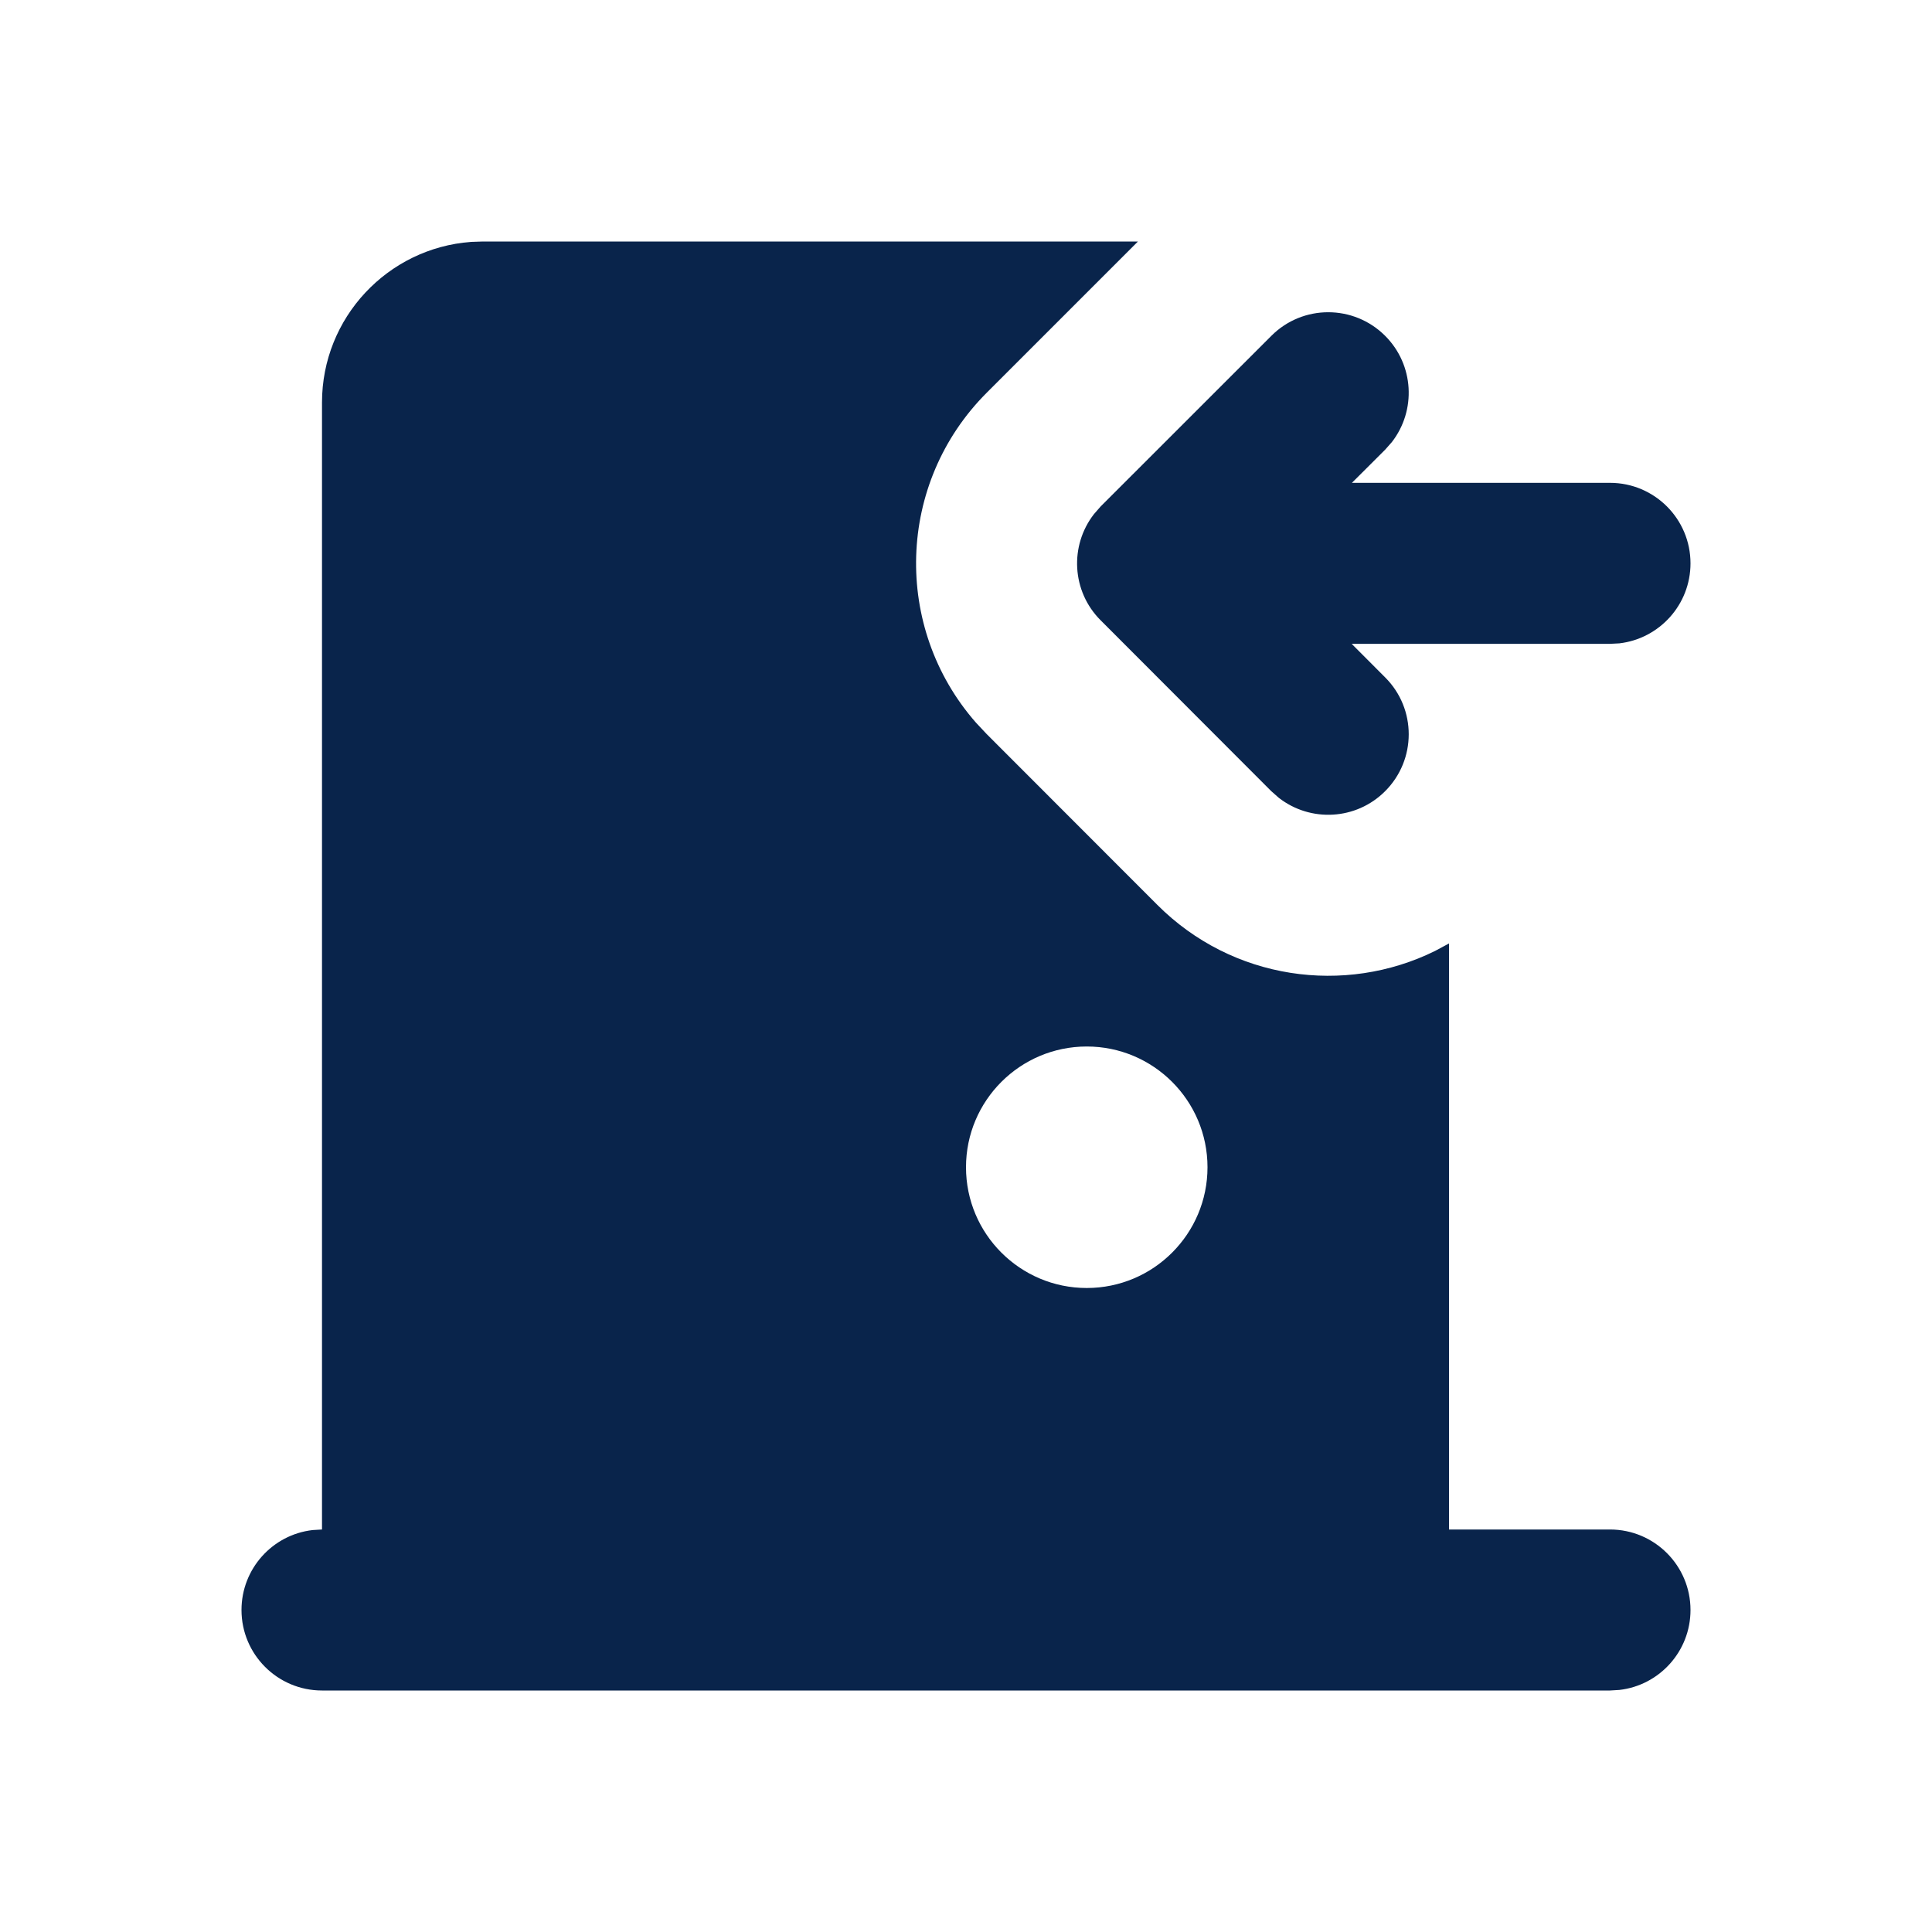 <?xml version="1.0" encoding="UTF-8"?>

<svg width="800px" height="800px" viewBox="0 0 24 24" version="1.1" xmlns="http://www.w3.org/2000/svg" xmlns:xlink="http://www.w3.org/1999/xlink">
    <title>enter_door_fill</title>
    <g id="页面-1" stroke="none" stroke-width="1" fill="none" fill-rule="evenodd">
        <g id="System" transform="translate(-864, -240)">
            <g id="enter_door_fill" transform="translate(864, 240)">
                <path d="M24,0 L24,24 L0,24 L0,0 L24,0 Z M12.593,23.258 L12.582,23.26 L12.511,23.295 L12.492,23.299 L12.492,23.299 L12.477,23.295 L12.406,23.26 C12.396,23.256 12.387,23.259 12.382,23.265 L12.378,23.276 L12.361,23.703 L12.366,23.723 L12.377,23.736 L12.48,23.81 L12.495,23.814 L12.495,23.814 L12.507,23.81 L12.611,23.736 L12.623,23.72 L12.623,23.72 L12.627,23.703 L12.61,23.276 C12.608,23.266 12.601,23.259 12.593,23.258 L12.593,23.258 Z M12.858,23.145 L12.845,23.147 L12.66,23.24 L12.65,23.25 L12.65,23.25 L12.647,23.261 L12.665,23.691 L12.67,23.703 L12.67,23.703 L12.678,23.71 L12.879,23.803 C12.891,23.807 12.902,23.803 12.908,23.795 L12.912,23.781 L12.878,23.167 C12.875,23.155 12.867,23.147 12.858,23.145 L12.858,23.145 Z M12.143,23.147 C12.133,23.142 12.122,23.145 12.116,23.153 L12.11,23.167 L12.076,23.781 C12.075,23.793 12.083,23.802 12.093,23.805 L12.108,23.803 L12.309,23.71 L12.319,23.702 L12.319,23.702 L12.323,23.691 L12.34,23.261 L12.337,23.249 L12.337,23.249 L12.328,23.24 L12.143,23.147 Z" id="MingCute" fill-rule="nonzero">
</path>
                <path d="M14.136,3 L12.259,4.877 C11.134,6.001 11.089,7.796 12.122,8.975 L12.257,9.119 L14.377,11.241 C15.31,12.175 16.704,12.366 17.825,11.814 L18,11.72 L18,19 L20,19 C20.552,19 21,19.448 21,20 C21,20.513 20.614,20.936 20.117,20.993 L20,21 L4,21 C3.448,21 3,20.552 3,20 C3,19.487 3.386,19.064 3.883,19.007 L4,19 L4,5 C4,3.946 4.816,3.082 5.851,3.005 L6,3 L14.136,3 Z M13.5,13 C12.672,13 12,13.672 12,14.5 C12,15.328 12.672,16 13.5,16 C14.328,16 15,15.328 15,14.5 C15,13.672 14.328,13 13.5,13 Z M15.793,4.172 C16.183,3.781 16.816,3.781 17.207,4.172 C17.567,4.532 17.595,5.099 17.29,5.492 L17.207,5.586 L16.794,5.998 L20,5.998 C20.552,5.998 21,6.446 21,6.998 C21,7.511 20.614,7.934 20.116,7.992 L20,7.998 L16.791,7.998 L17.207,8.415 C17.598,8.805 17.597,9.439 17.206,9.829 C16.846,10.189 16.279,10.217 15.886,9.911 L15.792,9.828 L13.672,7.705 C13.312,7.345 13.285,6.778 13.59,6.386 L13.673,6.291 L15.793,4.172 Z" id="形状" fill="#09244B">
</path>
            </g>
        </g>
    </g>
</svg>